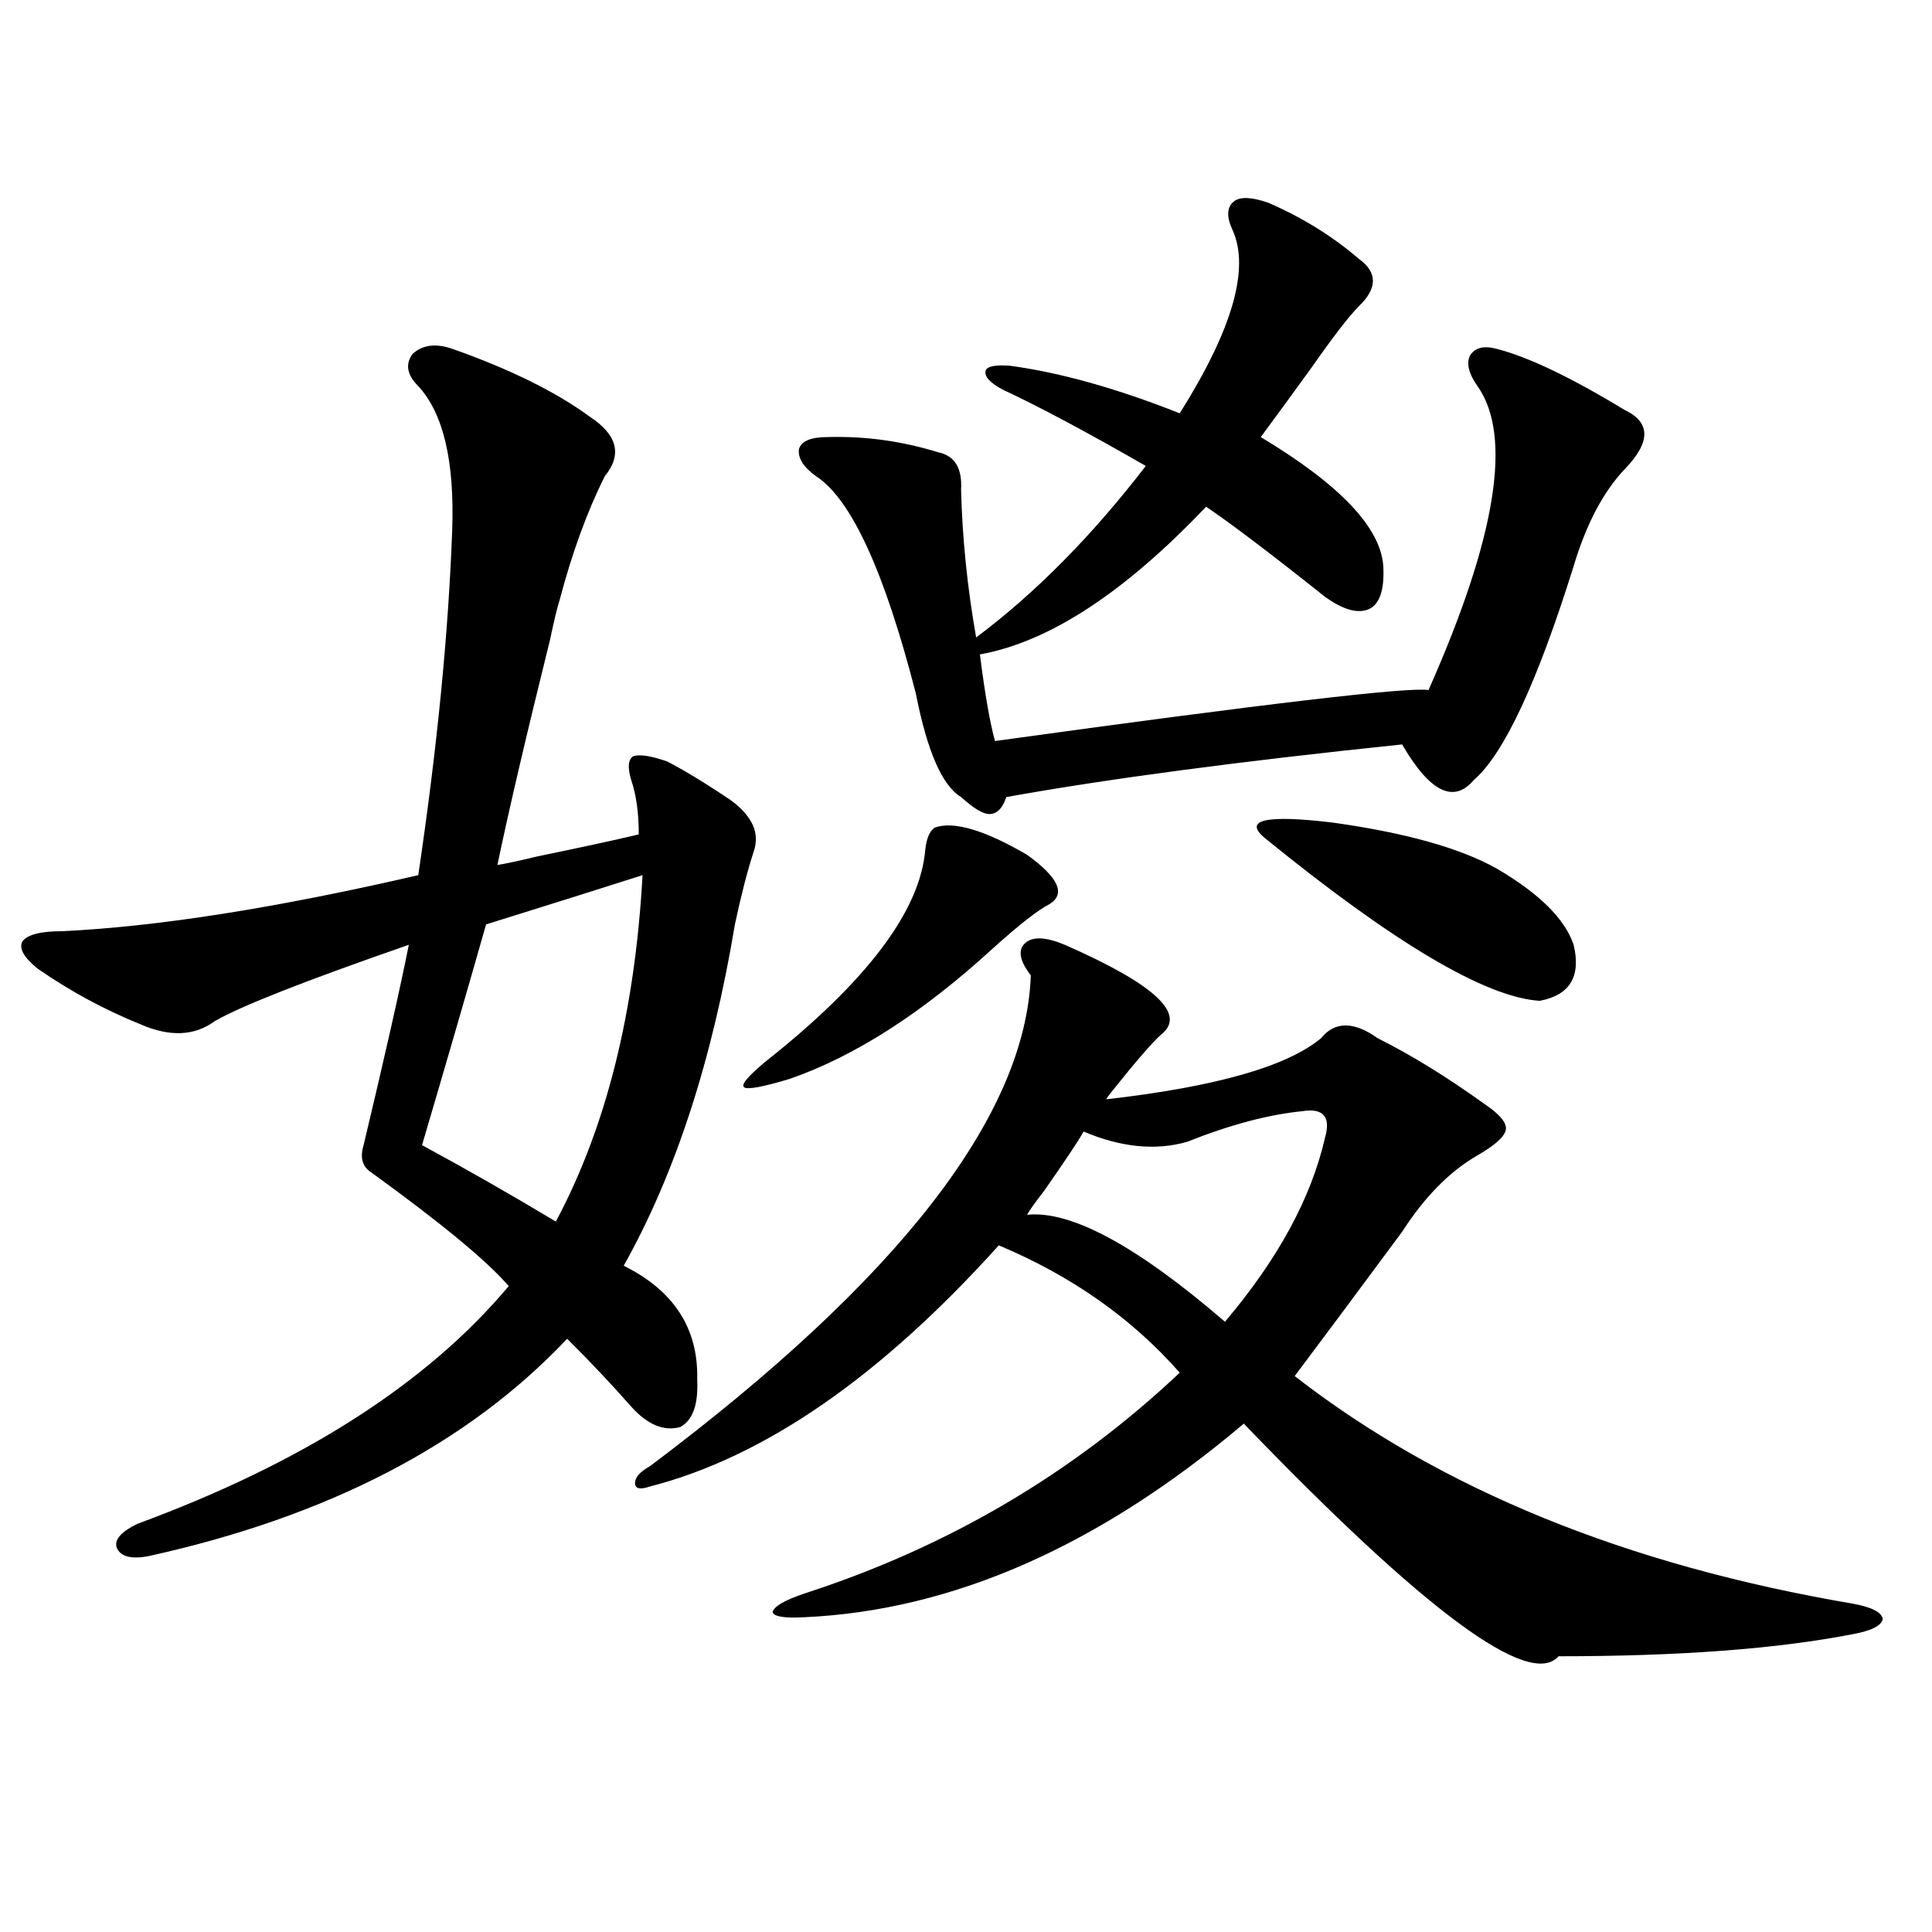 <?xml version="1.0" encoding="utf-8"?>
<!-- Generator: Adobe Illustrator 16.0.0, SVG Export Plug-In . SVG Version: 6.00 Build 0)  -->
<!DOCTYPE svg PUBLIC "-//W3C//DTD SVG 1.1//EN" "http://www.w3.org/Graphics/SVG/1.1/DTD/svg11.dtd">
<svg version="1.1" id="图层_1" xmlns="http://www.w3.org/2000/svg" xmlns:xlink="http://www.w3.org/1999/xlink" x="0px" y="0px"
	 width="1000px" height="1000px" viewBox="0 0 1000 1000" enable-background="new 0 0 1000 1000" xml:space="preserve">
<path d="M234.043,180.523c29.908,10.547,53.657,22.274,71.218,35.156c14.299,9.379,16.905,19.638,7.805,30.762
	c-9.115,18.168-16.92,39.551-23.414,64.16c-1.311,4.106-2.927,10.849-4.878,20.215c-12.362,49.81-21.463,88.77-27.316,116.895
	c3.902-0.577,10.731-2.046,20.487-4.395c22.759-4.683,40.319-8.487,52.682-11.426c0-11.124-1.311-20.503-3.902-28.125
	c-1.951-6.44-1.631-10.547,0.976-12.305c3.247-1.167,9.101-0.288,17.561,2.637c9.101,4.696,20.152,11.426,33.17,20.215
	c11.052,8.212,14.954,17.001,11.707,26.367c-3.262,9.97-6.509,22.563-9.756,37.793c-11.707,70.313-30.898,129.199-57.56,176.66
	c26.006,12.896,38.688,32.52,38.048,58.887c0.641,12.896-2.286,21.094-8.78,24.609c-8.46,2.349-16.92-1.167-25.365-10.547
	c-9.756-11.124-20.822-22.852-33.17-35.156c-51.386,54.492-123.579,91.997-216.58,112.5c-9.115,1.758-14.634,0.302-16.585-4.395
	c-1.311-4.093,2.271-8.198,10.731-12.305c85.852-31.641,149.905-72.647,192.19-123.047c-11.066-12.882-34.801-32.52-71.218-58.887
	c-4.558-2.925-5.854-7.608-3.902-14.063c11.052-46.28,18.856-80.859,23.414-103.711c-53.992,18.759-87.482,31.942-100.485,39.551
	c-10.411,7.622-23.094,8.212-38.048,1.758c-18.871-7.608-36.752-17.276-53.657-29.004c-7.164-5.851-9.756-10.547-7.805-14.063
	c2.592-3.516,9.421-5.273,20.487-5.273c49.42-2.335,110.882-12.003,184.386-29.004c9.756-65.616,15.609-125.093,17.561-178.418
	c1.296-35.733-4.558-60.645-17.561-74.707c-5.854-5.851-6.829-11.426-2.927-16.699C218.754,178.477,225.583,177.598,234.043,180.523
	z M332.577,452.984c-20.167,6.454-47.163,14.941-80.974,25.488c-11.707,41.021-22.773,79.102-33.17,114.258
	c22.759,12.305,45.853,25.488,69.267,39.551C313.706,583.653,328.675,523.888,332.577,452.984z M336.479,769.391
	c-5.213,1.758-7.805,1.181-7.805-1.758c0-2.925,2.592-5.851,7.805-8.789c128.777-96.68,194.462-181.343,197.068-254.004
	c-5.854-7.608-6.829-13.184-2.927-16.699s10.731-3.214,20.487,0.879c46.828,20.517,63.413,36.035,49.755,46.582
	c-4.558,4.106-12.683,13.485-24.39,28.125c-1.951,2.349-3.262,4.106-3.902,5.273c56.584-6.44,93.656-16.987,111.217-31.641
	c7.149-8.789,16.905-8.789,29.268,0c17.561,8.789,36.097,20.215,55.608,34.277c7.805,5.273,11.372,9.668,10.731,13.184
	c-0.655,3.516-5.533,7.91-14.634,13.184c-14.313,8.212-27.316,21.396-39.023,39.551c-22.118,29.883-40.654,54.794-55.608,74.707
	c75.44,58.599,171.703,97.86,288.773,117.773c9.756,1.758,14.954,4.395,15.609,7.91c-0.655,3.516-5.854,6.152-15.609,7.91
	c-39.023,7.608-89.754,11.426-152.191,11.426c-14.969,16.987-69.267-23.153-162.923-120.41
	c-74.8,63.281-150.575,96.68-227.312,100.195c-10.411,0.577-15.944-0.302-16.585-2.637c0.641-2.938,6.174-6.152,16.585-9.668
	c74.145-24.019,138.854-62.101,194.142-114.258c-24.725-28.125-55.943-50.098-93.656-65.918
	C455.821,712.563,395.655,754.161,336.479,769.391z M483.793,428.375c9.756-3.516,25.686,1.181,47.804,14.063
	c16.25,11.728,20.152,20.215,11.707,25.488c-5.854,2.938-15.609,10.547-29.268,22.852c-36.432,33.398-71.553,55.962-105.363,67.676
	c-13.658,4.106-21.463,5.575-23.414,4.395c-1.951-1.167,1.616-5.562,10.731-13.184c52.682-41.597,80.318-78.223,82.925-109.863
	C479.556,433.95,481.187,430.133,483.793,428.375z M656.472,104.938c17.561,7.621,33.17,17.289,46.828,29.004
	c9.756,7.031,9.756,15.243,0,24.609c-5.213,5.273-13.338,15.82-24.39,31.641c-9.756,13.485-18.536,25.488-26.341,36.035
	c40.975,24.609,62.103,46.884,63.413,66.797c0.641,11.728-1.631,19.048-6.829,21.973c-5.854,2.938-13.658,0.879-23.414-6.152
	c-27.972-22.261-48.459-37.793-61.462-46.582c-42.285,44.536-81.309,70.024-117.07,76.465c2.592,20.517,5.198,35.458,7.805,44.824
	c139.829-19.336,214.629-28.125,224.385-26.367c35.121-79.102,43.566-131.534,25.365-157.324c-4.558-6.441-5.854-11.715-3.902-15.82
	c2.592-4.093,7.149-5.273,13.658-3.516c16.25,4.105,38.368,14.652,66.34,31.641c13.658,6.454,13.658,16.699,0,30.762
	c-11.066,11.728-19.847,28.427-26.341,50.098c-18.871,60.356-36.097,97.271-51.706,110.742
	c-10.411,12.305-22.773,6.152-37.072-18.457c-84.556,8.789-152.847,17.88-204.873,27.246c-1.951,5.864-4.878,8.789-8.78,8.789
	c-3.262,0-8.14-2.925-14.634-8.789c-9.756-5.851-17.561-23.73-23.414-53.613c-16.265-63.281-33.505-100.772-51.706-112.5
	c-6.509-4.684-9.436-9.366-8.78-14.063c1.296-4.093,6.174-6.152,14.634-6.152c19.512-0.577,38.688,2.06,57.56,7.91
	c8.445,1.758,12.348,8.212,11.707,19.336c0.641,25.2,3.247,50.688,7.805,76.465c30.563-22.852,59.831-52.433,87.803-88.77
	c-30.578-17.578-55.288-30.762-74.145-39.551c-6.509-3.516-9.436-6.729-8.78-9.668c0.641-2.335,4.878-3.214,12.683-2.637
	c26.006,3.516,55.273,11.728,87.803,24.609c27.316-43.355,36.417-74.996,27.316-94.922c-3.262-7.031-2.927-12.003,0.976-14.941
	C642.158,101.724,648.012,102.012,656.472,104.938z M614.521,590.973c-16.265,4.696-34.146,2.938-53.657-5.273
	c-2.606,4.696-9.436,14.941-20.487,30.762c-4.558,5.864-7.484,9.97-8.78,12.305c22.759-2.335,56.904,16.122,102.437,55.371
	c27.316-32.218,44.542-63.858,51.706-94.922c3.247-11.124-0.655-15.82-11.707-14.063
	C656.472,576.91,636.625,582.184,614.521,590.973z M654.521,433.648c-11.066-9.366,0.641-12.003,35.121-7.91
	c37.713,5.273,66.005,13.184,84.876,23.73c22.104,12.896,35.441,26.079,39.999,39.551c3.902,16.411-1.951,26.079-17.561,29.004
	C768.984,516.266,721.501,488.141,654.521,433.648z"/>
</svg>
